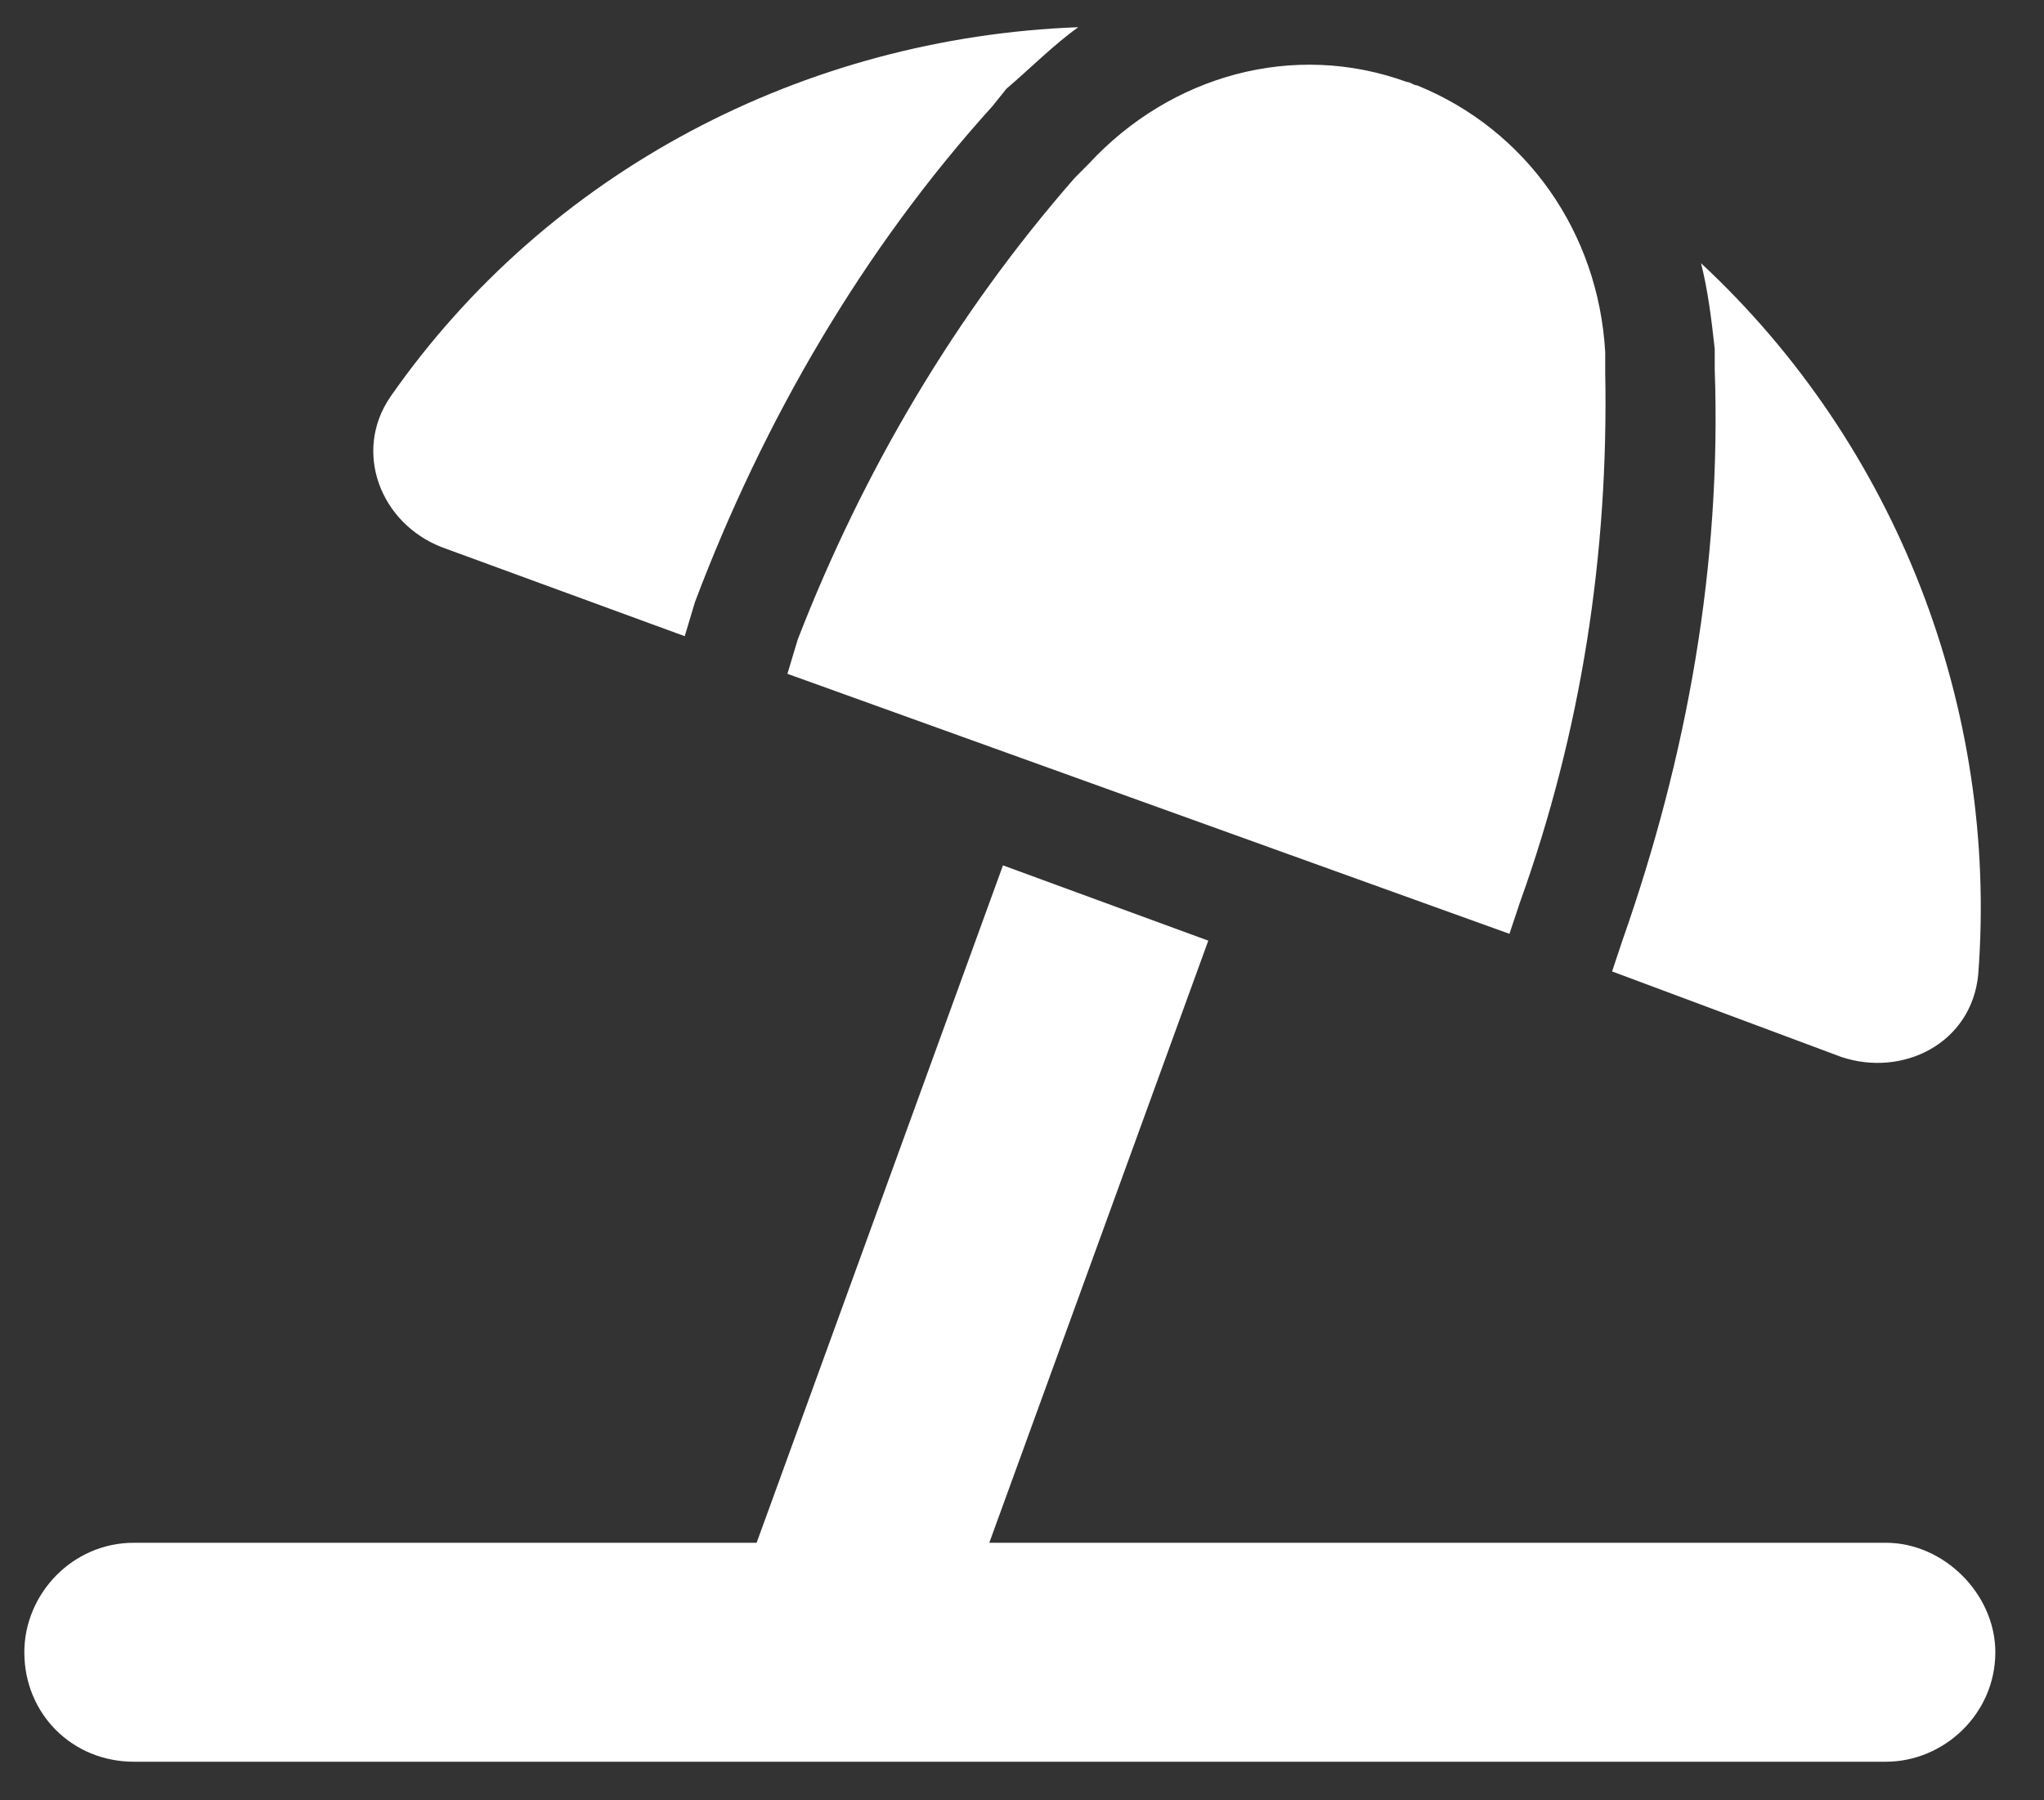 <svg width="42" height="37" viewBox="0 0 42 37" fill="none" xmlns="http://www.w3.org/2000/svg">
<rect x="0" y="0" width="42" height="37" fill="#333333" stroke="none"/>
<path d="M24.828 19.332L20.328 31.707H38.75C39.945 31.707 41 32.762 41 33.957C41 35.223 39.945 36.207 38.75 36.207H2.75C1.484 36.207 0.5 35.223 0.5 33.957C0.5 32.762 1.484 31.707 2.75 31.707H15.547L20.609 17.785L24.828 19.332ZM33.336 19.332C34.672 15.535 35.375 11.598 35.234 7.59V7.168C35.164 6.535 35.094 5.973 34.953 5.41C38.961 9.137 41.07 14.551 40.648 20.035C40.508 21.442 39.102 22.145 37.836 21.723L33.125 19.965L33.336 19.332ZM32.984 7.239V7.66C33.055 11.387 32.492 15.043 31.227 18.559L31.016 19.192L16.18 13.848L16.391 13.145C17.727 9.699 19.625 6.465 22.086 3.653L22.367 3.371C24.055 1.543 26.586 0.84 28.906 1.684C28.977 1.684 29.047 1.754 29.117 1.754C31.367 2.668 32.844 4.778 32.984 7.239ZM8.023 8.153C11.258 3.512 16.531 0.77 22.156 0.559C21.664 0.91 21.172 1.403 20.68 1.824L20.398 2.176C17.727 5.129 15.688 8.645 14.281 12.371L14.07 13.075L9.078 11.246C7.812 10.754 7.25 9.278 8.023 8.153Z" fill="white"/>
</svg>
